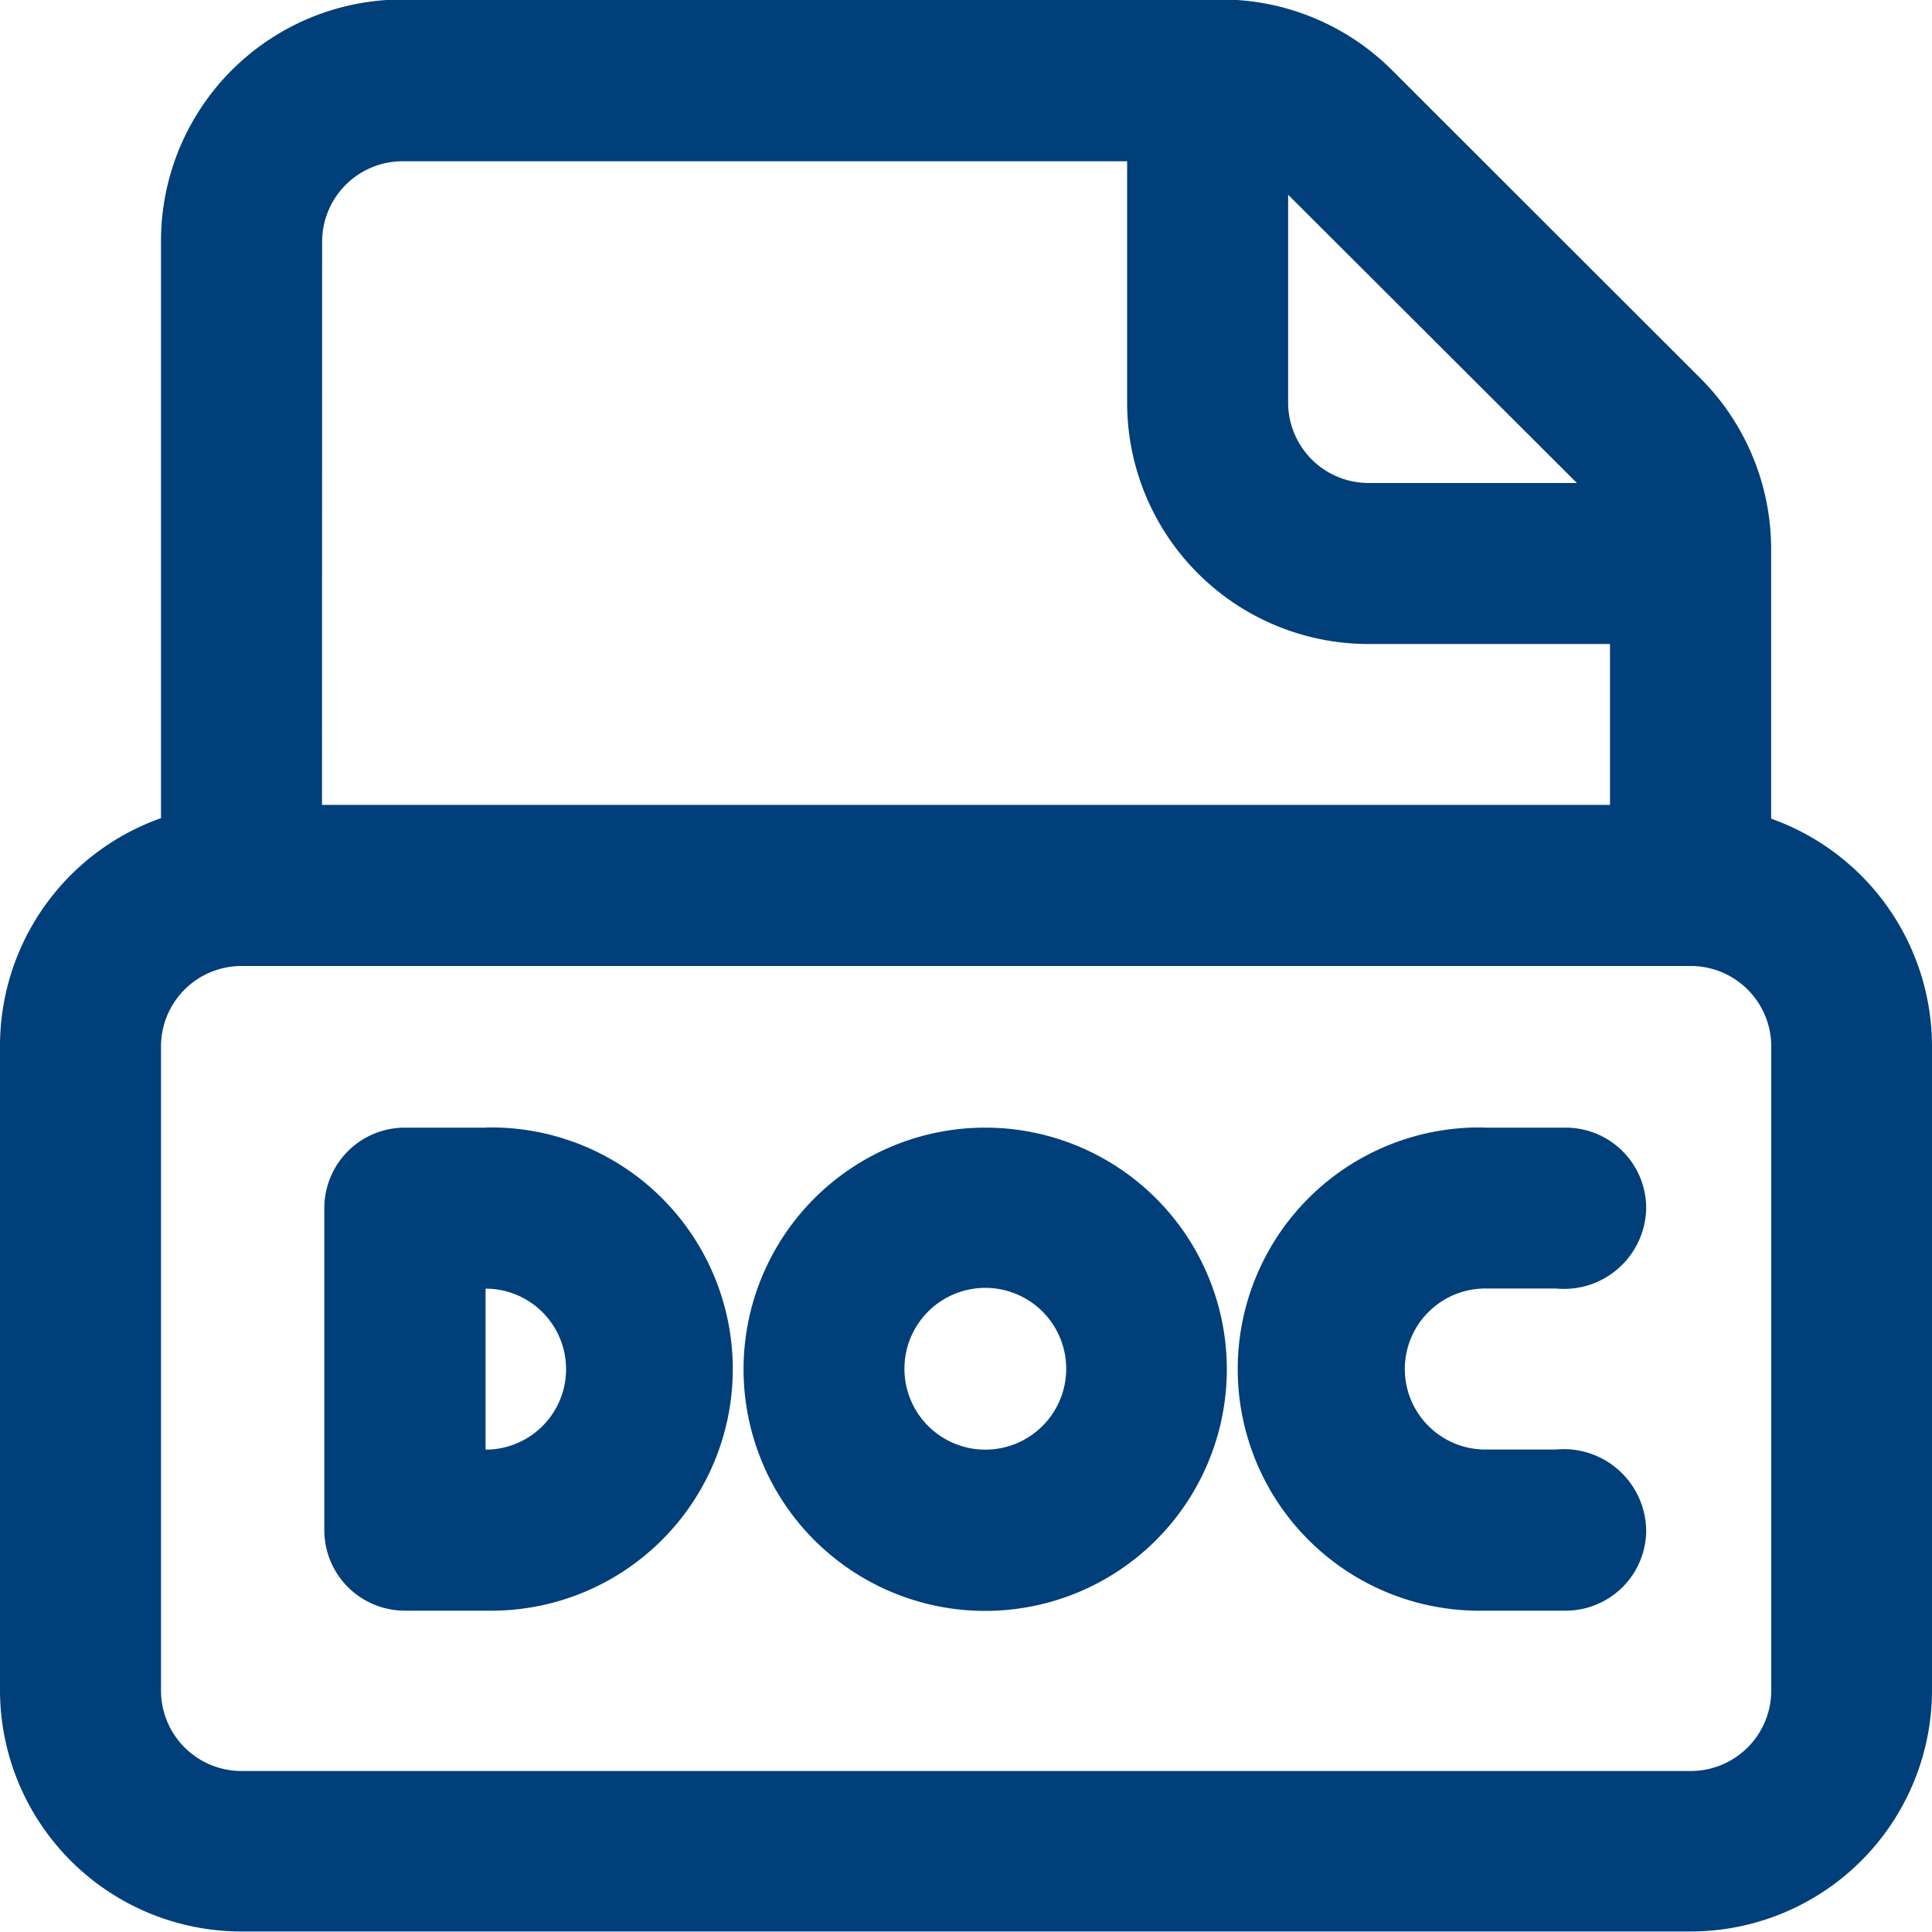 <svg xmlns="http://www.w3.org/2000/svg" width="15" height="15" viewBox="0 0 15 15">
  <g id="Group_88165" data-name="Group 88165" transform="translate(-304.314 -48.137)">
    <path id="Path_123082" data-name="Path 123082" d="M318.065,54.493V52.4a1.875,1.875,0,0,0-.551-1.328l-2.393-2.391a1.876,1.876,0,0,0-1.325-.548h-6.359a1.875,1.875,0,0,0-1.873,1.877v4.479a1.876,1.876,0,0,0-1.25,1.773v5a1.875,1.875,0,0,0,1.875,1.871h11.252a1.875,1.875,0,0,0,1.873-1.875v-5A1.878,1.878,0,0,0,318.065,54.493Zm-3.75-4.844,2.242,2.238H314.94a.625.625,0,0,1-.625-.625Zm-7.5.365a.625.625,0,0,1,.625-.625h5.625v1.873a1.874,1.874,0,0,0,1.875,1.875h1.874v1.249h-10Zm11.251,11.248a.625.625,0,0,1-.625.625H306.189a.625.625,0,0,1-.625-.625v-5a.625.625,0,0,1,.625-.625h11.252a.625.625,0,0,1,.625.625Z" fill="#003f79"/>
    <path id="Path_123083" data-name="Path 123083" d="M308.084,56.892h-.627a.625.625,0,0,0-.625.625v2.5a.625.625,0,0,0,.625.625h.627a1.876,1.876,0,1,0,0-3.751Zm0,2.5v-1.25a.625.625,0,0,1,0,1.25Z" fill="#003f79"/>
    <path id="Path_123084" data-name="Path 123084" d="M315.843,56.892h.627a.625.625,0,0,1,.625.625.638.638,0,0,1-.7.624h-.549a.625.625,0,0,0,0,1.25h.549a.64.64,0,0,1,.7.626.625.625,0,0,1-.625.625h-.627a1.876,1.876,0,1,1,0-3.751Z" fill="#003f79"/>
    <path id="Path_123085" data-name="Path 123085" d="M311.964,56.892a1.876,1.876,0,1,0,1.875,1.876A1.876,1.876,0,0,0,311.964,56.892Zm0,2.5a.628.628,0,1,1,.628-.628A.628.628,0,0,1,311.964,59.392Z" fill="#003f79"/>
  </g>
</svg>
